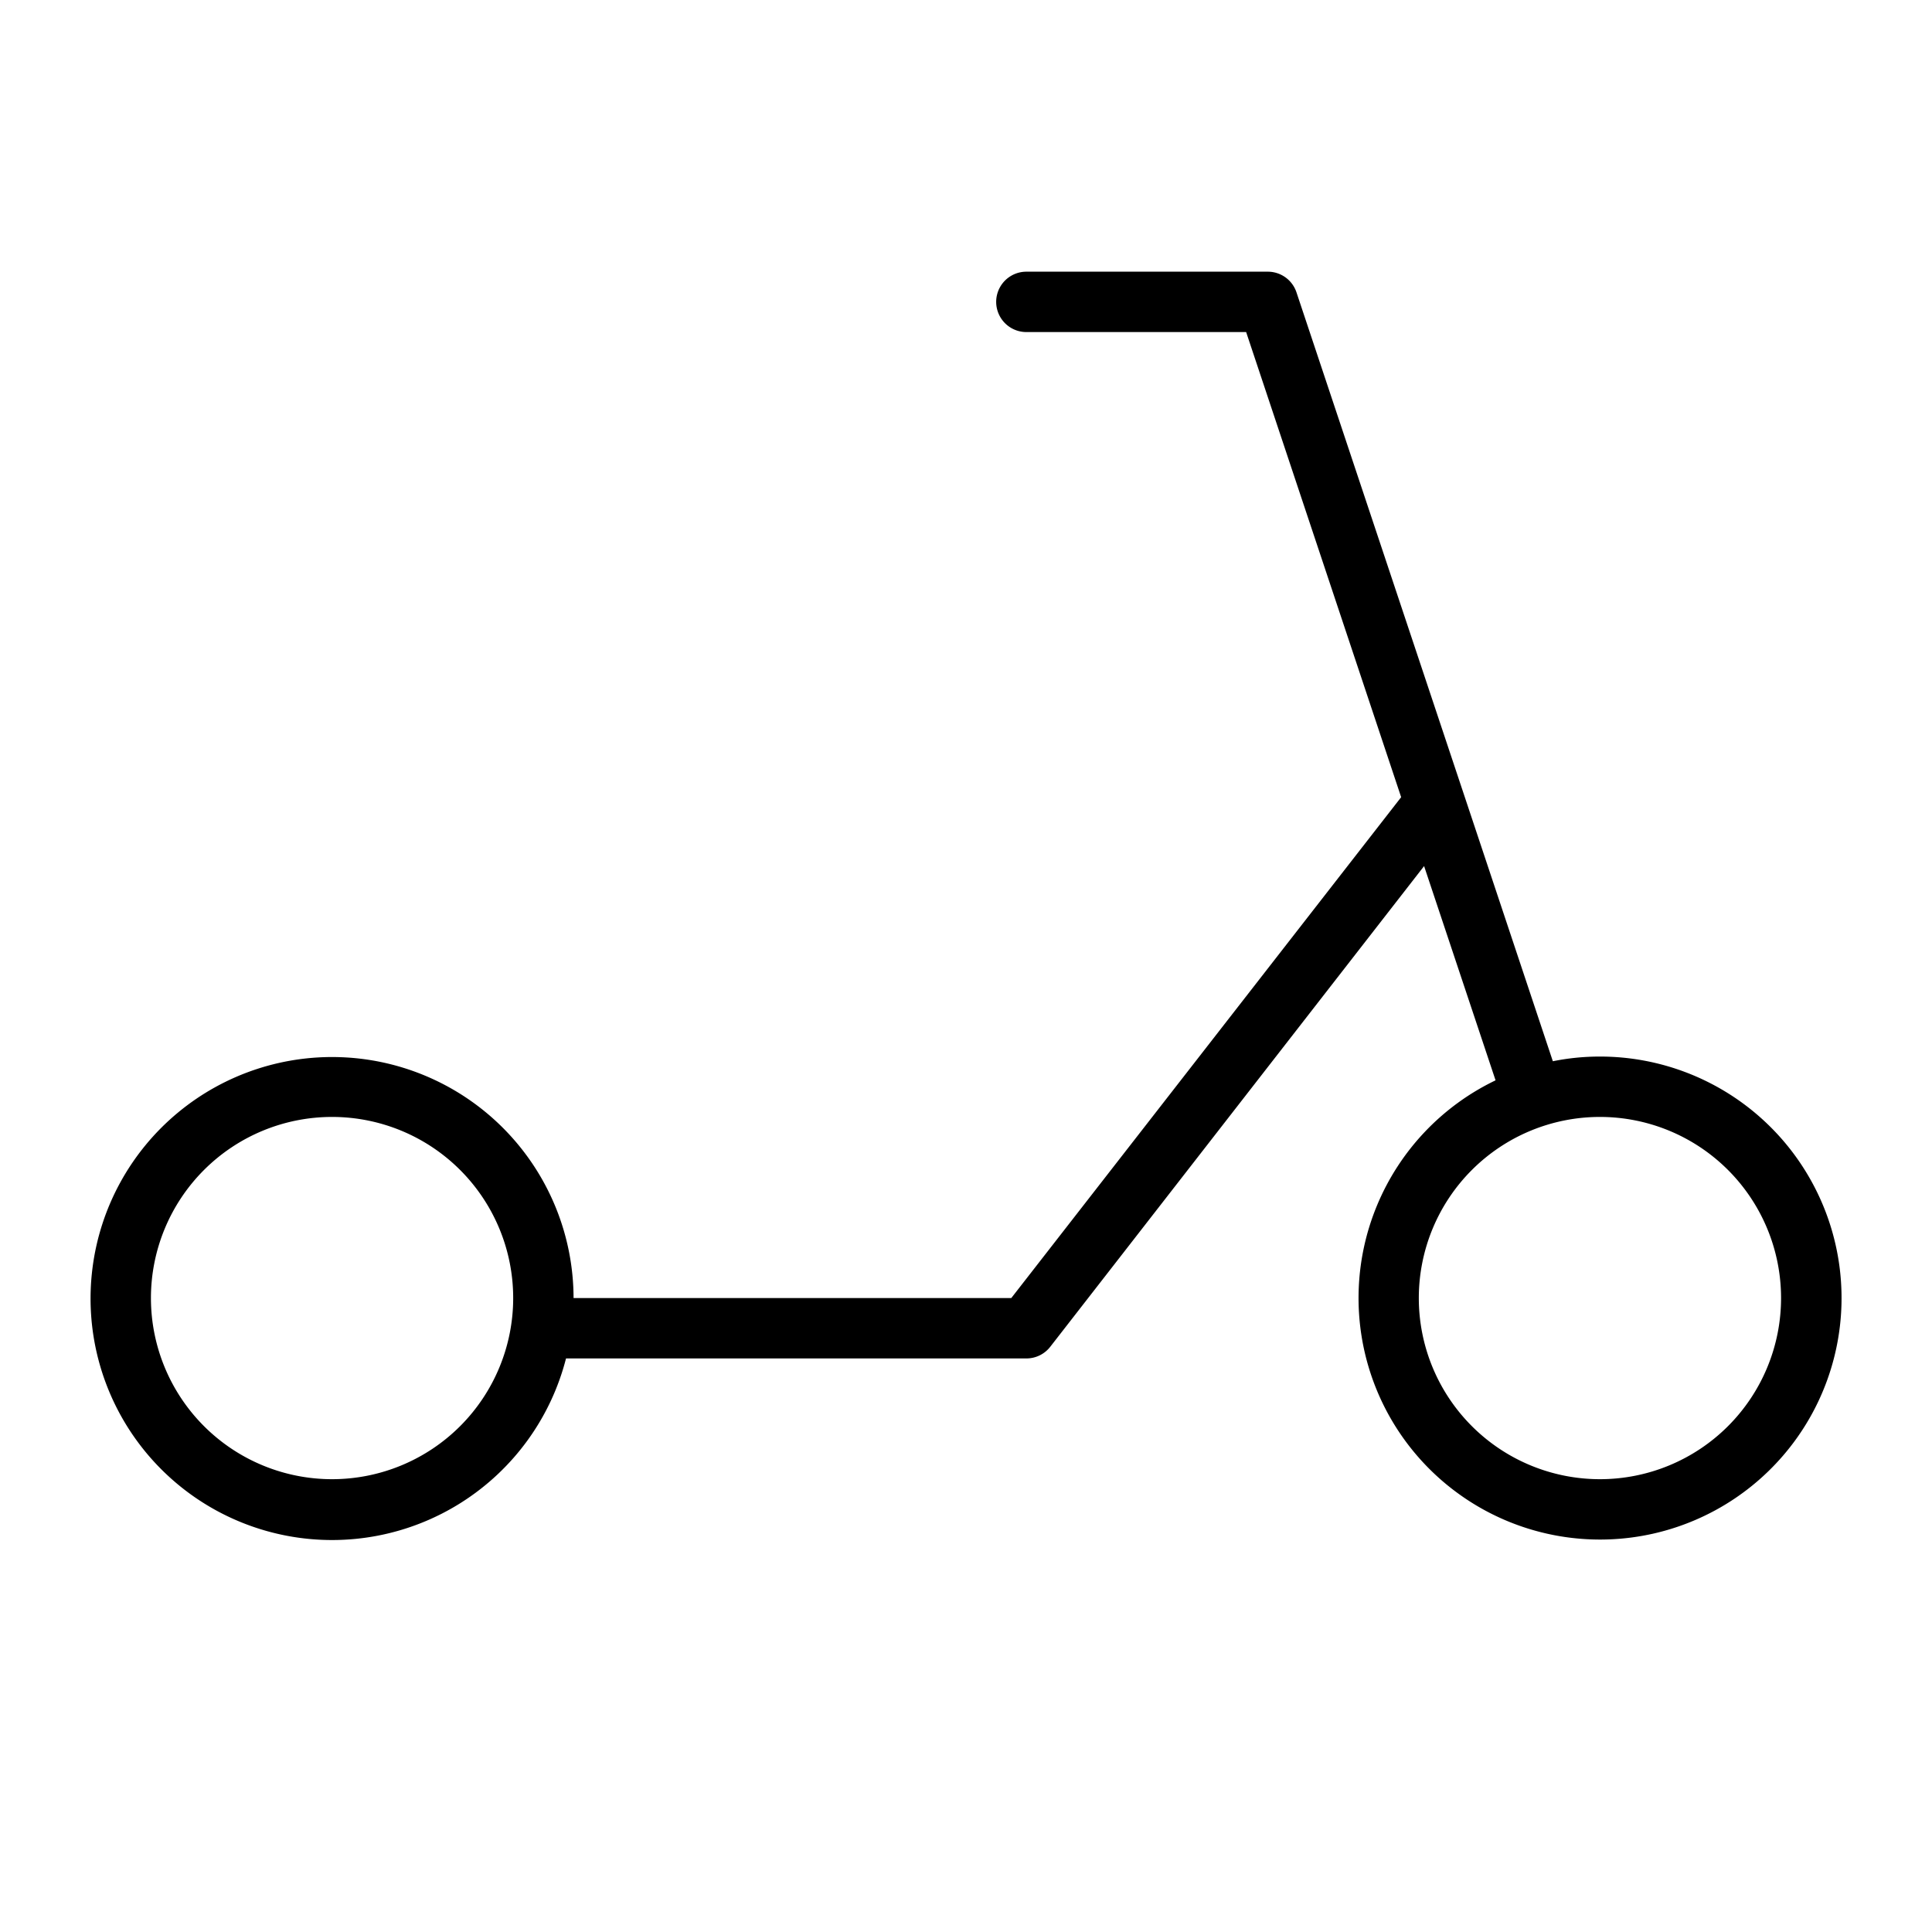 <svg xmlns="http://www.w3.org/2000/svg" viewBox="0 0 256 256" fill="currentColor"><path d="M212,140a31.29,31.29,0,0,0-6.24.62l-11.82-35.46h0L171.79,38.74A4,4,0,0,0,168,36H136a4,4,0,0,0,0,8h29.12l20.54,61.63L134,172H76a32,32,0,1,0-1,8h61a4,4,0,0,0,3.16-1.54l49.54-63.7,9.47,28.39A32,32,0,1,0,212,140ZM44,196a24,24,0,1,1,24-24A24,24,0,0,1,44,196Zm168,0a24,24,0,1,1,24-24A24,24,0,0,1,212,196Z"/></svg>